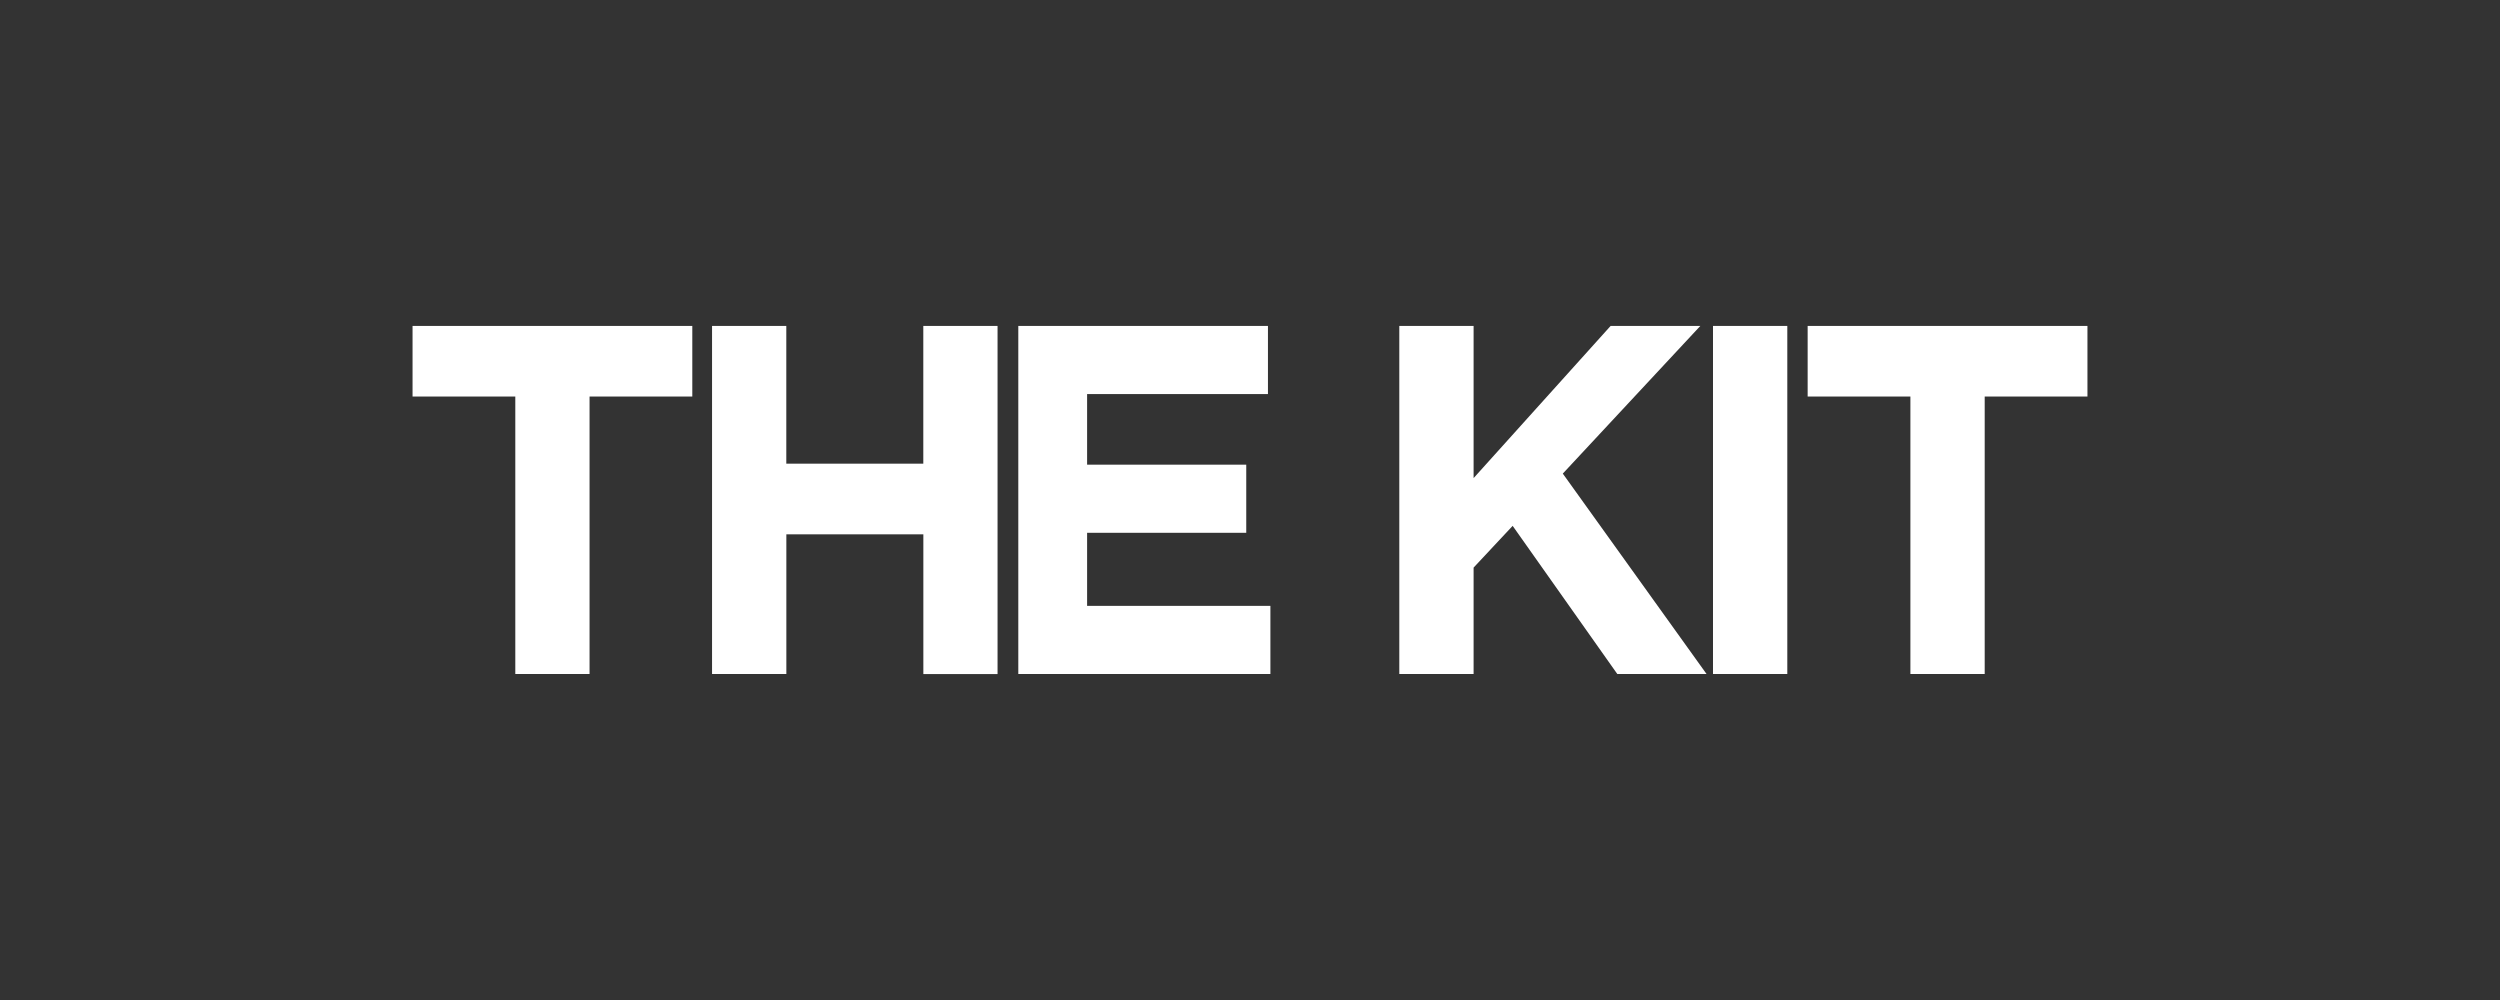 <?xml version="1.0" encoding="utf-8"?>
<!-- Generator: Adobe Illustrator 29.6.1, SVG Export Plug-In . SVG Version: 9.03 Build 0)  -->
<svg version="1.1" id="Layer_1" xmlns="http://www.w3.org/2000/svg" xmlns:xlink="http://www.w3.org/1999/xlink" x="0px" y="0px"
	 viewBox="0 0 500 200" style="enable-background:new 0 0 500 200;" xml:space="preserve">
<rect x="0" y="0" width="500" height="200" fill="#333333" stroke="none"/>
<style type="text/css">
	.st0{fill:#FFFFFF;}
</style>
<g>
	<path class="st0" d="M82.51,65.19v14.12h20.55v55.49h14.85V79.31h20.55V65.19H82.51z M184.66,65.19v27.55h-27.4V65.19h-14.85v69.61
		h14.86v-27.94h27.4v27.95h14.84V65.19H184.66z M203.66,65.19v69.61h50.42v-13.62h-36.66v-14.62h31.83V92.94h-31.83V78.81h36.17
		V65.19H203.66z M322.12,65.19l-27.4,30.43V65.19h-14.86v69.61h14.86v-21.28l7.81-8.35l20.93,29.63h17.85l-28.75-40.08l27.5-29.53
		H322.12z M342.6,134.8h14.86V65.19H342.6V134.8z M361.53,65.19v14.12h20.55v55.49h14.86V79.31h20.55V65.19H361.53z"/>
</g>
</svg>
